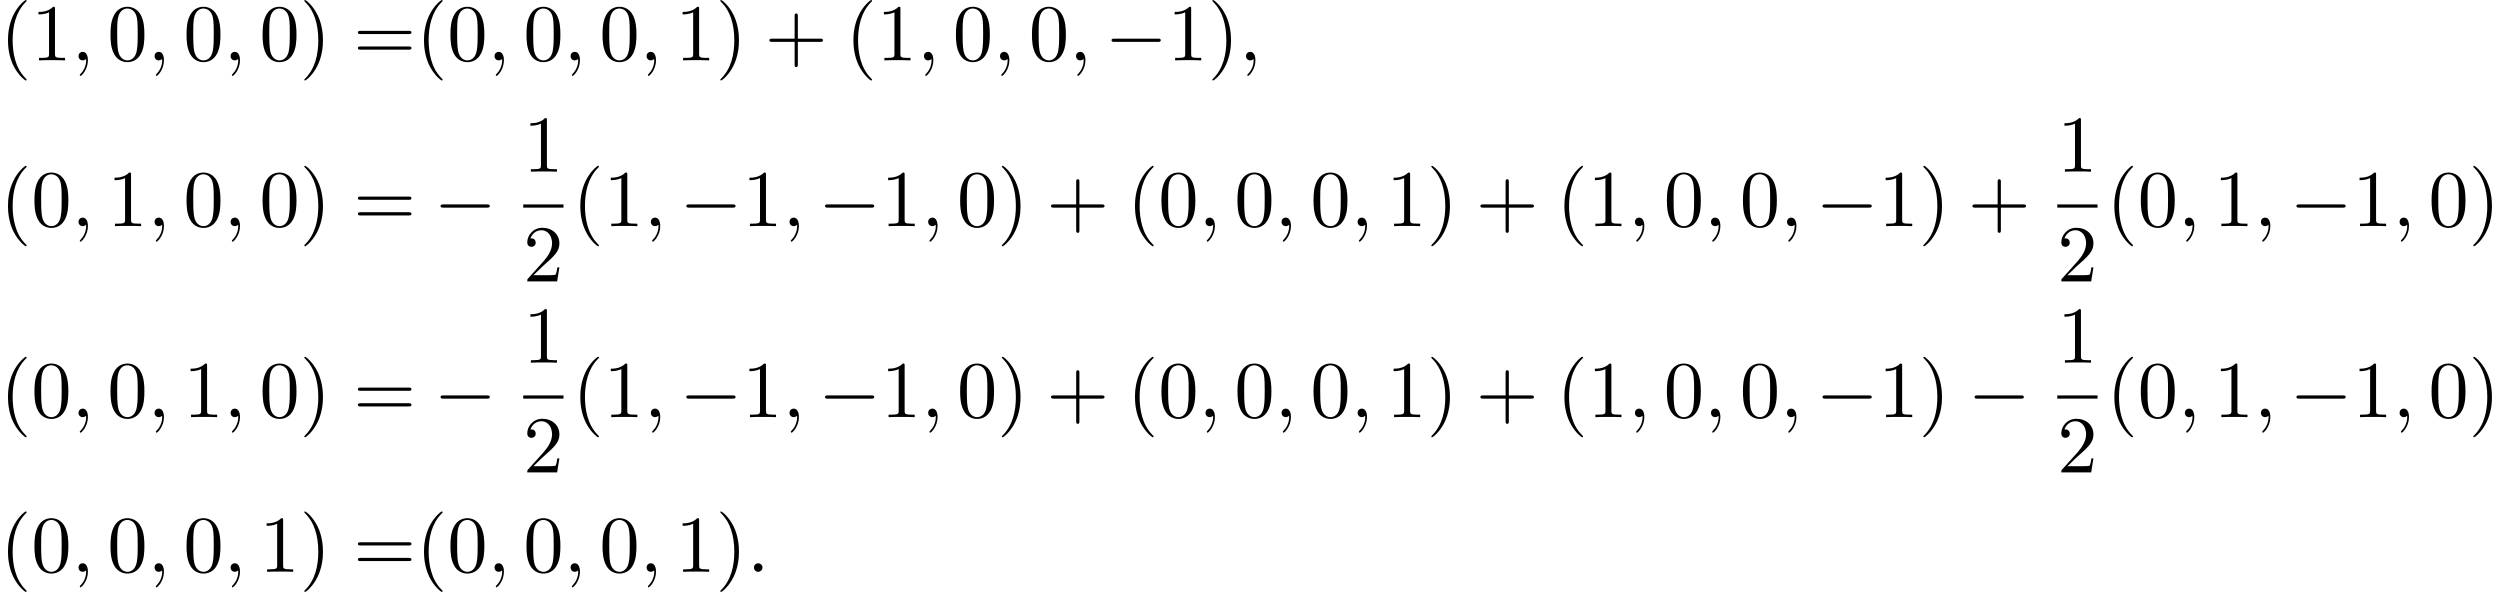 <?xml version='1.0' encoding='UTF-8'?>
<!-- This file was generated by dvisvgm 2.13.3 -->
<svg version='1.1' xmlns='http://www.w3.org/2000/svg' xmlns:xlink='http://www.w3.org/1999/xlink' width='338.721pt' height='80.2pt' viewBox='63.765 82 338.721 80.2'>
<defs>
<path id='g0-0' d='M7.189-2.509C7.375-2.509 7.571-2.509 7.571-2.727S7.375-2.945 7.189-2.945H1.287C1.102-2.945 .905-2.945 .905-2.727S1.102-2.509 1.287-2.509H7.189Z'/>
<path id='g2-40' d='M3.611 2.618C3.611 2.585 3.611 2.564 3.425 2.378C2.062 1.004 1.713-1.058 1.713-2.727C1.713-4.625 2.127-6.524 3.469-7.887C3.611-8.018 3.611-8.04 3.611-8.073C3.611-8.149 3.567-8.182 3.502-8.182C3.393-8.182 2.411-7.44 1.767-6.055C1.211-4.855 1.08-3.644 1.08-2.727C1.08-1.876 1.2-.556 1.8 .676C2.455 2.018 3.393 2.727 3.502 2.727C3.567 2.727 3.611 2.695 3.611 2.618Z'/>
<path id='g2-41' d='M3.153-2.727C3.153-3.578 3.033-4.898 2.433-6.131C1.778-7.473 .84-8.182 .731-8.182C.665-8.182 .622-8.138 .622-8.073C.622-8.04 .622-8.018 .829-7.822C1.898-6.742 2.52-5.007 2.52-2.727C2.52-.862 2.116 1.058 .764 2.433C.622 2.564 .622 2.585 .622 2.618C.622 2.684 .665 2.727 .731 2.727C.84 2.727 1.822 1.985 2.465 .6C3.022-.6 3.153-1.811 3.153-2.727Z'/>
<path id='g2-43' d='M4.462-2.509H7.505C7.658-2.509 7.865-2.509 7.865-2.727S7.658-2.945 7.505-2.945H4.462V-6C4.462-6.153 4.462-6.36 4.244-6.36S4.025-6.153 4.025-6V-2.945H.971C.818-2.945 .611-2.945 .611-2.727S.818-2.509 .971-2.509H4.025V.545C4.025 .698 4.025 .905 4.244 .905S4.462 .698 4.462 .545V-2.509Z'/>
<path id='g2-48' d='M5.018-3.491C5.018-4.364 4.964-5.236 4.582-6.044C4.08-7.091 3.185-7.265 2.727-7.265C2.073-7.265 1.276-6.982 .829-5.967C.48-5.215 .425-4.364 .425-3.491C.425-2.673 .469-1.691 .916-.862C1.385 .022 2.182 .24 2.716 .24C3.305 .24 4.135 .011 4.615-1.025C4.964-1.778 5.018-2.629 5.018-3.491ZM2.716 0C2.291 0 1.647-.273 1.451-1.32C1.331-1.975 1.331-2.978 1.331-3.622C1.331-4.32 1.331-5.04 1.418-5.629C1.625-6.927 2.444-7.025 2.716-7.025C3.076-7.025 3.796-6.829 4.004-5.749C4.113-5.138 4.113-4.309 4.113-3.622C4.113-2.804 4.113-2.062 3.993-1.364C3.829-.327 3.207 0 2.716 0Z'/>
<path id='g2-49' d='M3.207-6.982C3.207-7.244 3.207-7.265 2.956-7.265C2.28-6.567 1.32-6.567 .971-6.567V-6.229C1.189-6.229 1.833-6.229 2.4-6.513V-.862C2.4-.469 2.367-.338 1.385-.338H1.036V0C1.418-.033 2.367-.033 2.804-.033S4.189-.033 4.571 0V-.338H4.222C3.24-.338 3.207-.458 3.207-.862V-6.982Z'/>
<path id='g2-50' d='M1.385-.84L2.542-1.964C4.244-3.469 4.898-4.058 4.898-5.149C4.898-6.393 3.916-7.265 2.585-7.265C1.353-7.265 .545-6.262 .545-5.291C.545-4.68 1.091-4.68 1.124-4.68C1.309-4.68 1.691-4.811 1.691-5.258C1.691-5.542 1.495-5.825 1.113-5.825C1.025-5.825 1.004-5.825 .971-5.815C1.222-6.524 1.811-6.927 2.444-6.927C3.436-6.927 3.905-6.044 3.905-5.149C3.905-4.276 3.36-3.415 2.76-2.738L.665-.404C.545-.284 .545-.262 .545 0H4.593L4.898-1.898H4.625C4.571-1.571 4.495-1.091 4.385-.927C4.309-.84 3.589-.84 3.349-.84H1.385Z'/>
<path id='g2-61' d='M7.495-3.567C7.658-3.567 7.865-3.567 7.865-3.785S7.658-4.004 7.505-4.004H.971C.818-4.004 .611-4.004 .611-3.785S.818-3.567 .982-3.567H7.495ZM7.505-1.451C7.658-1.451 7.865-1.451 7.865-1.669S7.658-1.887 7.495-1.887H.982C.818-1.887 .611-1.887 .611-1.669S.818-1.451 .971-1.451H7.505Z'/>
<path id='g1-58' d='M2.095-.578C2.095-.895 1.833-1.156 1.516-1.156S.938-.895 .938-.578S1.2 0 1.516 0S2.095-.262 2.095-.578Z'/>
<path id='g1-59' d='M2.215-.011C2.215-.731 1.942-1.156 1.516-1.156C1.156-1.156 .938-.884 .938-.578C.938-.284 1.156 0 1.516 0C1.647 0 1.789-.044 1.898-.142C1.931-.164 1.942-.175 1.953-.175S1.975-.164 1.975-.011C1.975 .796 1.593 1.451 1.233 1.811C1.113 1.931 1.113 1.953 1.113 1.985C1.113 2.062 1.167 2.105 1.222 2.105C1.342 2.105 2.215 1.265 2.215-.011Z'/>
</defs>
<g id='page1'>
<use x='63.765' y='90.182' xlink:href='#g2-40'/>
<use x='68.008' y='90.182' xlink:href='#g2-49'/>
<use x='73.462' y='90.182' xlink:href='#g1-59'/>
<use x='78.311' y='90.182' xlink:href='#g2-48'/>
<use x='83.765' y='90.182' xlink:href='#g1-59'/>
<use x='88.614' y='90.182' xlink:href='#g2-48'/>
<use x='94.068' y='90.182' xlink:href='#g1-59'/>
<use x='98.917' y='90.182' xlink:href='#g2-48'/>
<use x='104.371' y='90.182' xlink:href='#g2-41'/>
<use x='111.644' y='90.182' xlink:href='#g2-61'/>
<use x='120.129' y='90.182' xlink:href='#g2-40'/>
<use x='124.371' y='90.182' xlink:href='#g2-48'/>
<use x='129.826' y='90.182' xlink:href='#g1-59'/>
<use x='134.674' y='90.182' xlink:href='#g2-48'/>
<use x='140.129' y='90.182' xlink:href='#g1-59'/>
<use x='144.977' y='90.182' xlink:href='#g2-48'/>
<use x='150.432' y='90.182' xlink:href='#g1-59'/>
<use x='155.28' y='90.182' xlink:href='#g2-49'/>
<use x='160.735' y='90.182' xlink:href='#g2-41'/>
<use x='167.402' y='90.182' xlink:href='#g2-43'/>
<use x='178.311' y='90.182' xlink:href='#g2-40'/>
<use x='182.553' y='90.182' xlink:href='#g2-49'/>
<use x='188.008' y='90.182' xlink:href='#g1-59'/>
<use x='192.856' y='90.182' xlink:href='#g2-48'/>
<use x='198.311' y='90.182' xlink:href='#g1-59'/>
<use x='203.159' y='90.182' xlink:href='#g2-48'/>
<use x='208.614' y='90.182' xlink:href='#g1-59'/>
<use x='213.462' y='90.182' xlink:href='#g0-0'/>
<use x='221.947' y='90.182' xlink:href='#g2-49'/>
<use x='227.402' y='90.182' xlink:href='#g2-41'/>
<use x='231.644' y='90.182' xlink:href='#g1-59'/>
<use x='63.765' y='112.642' xlink:href='#g2-40'/>
<use x='68.008' y='112.642' xlink:href='#g2-48'/>
<use x='73.462' y='112.642' xlink:href='#g1-59'/>
<use x='78.311' y='112.642' xlink:href='#g2-49'/>
<use x='83.765' y='112.642' xlink:href='#g1-59'/>
<use x='88.614' y='112.642' xlink:href='#g2-48'/>
<use x='94.068' y='112.642' xlink:href='#g1-59'/>
<use x='98.917' y='112.642' xlink:href='#g2-48'/>
<use x='104.371' y='112.642' xlink:href='#g2-41'/>
<use x='111.644' y='112.642' xlink:href='#g2-61'/>
<use x='122.553' y='112.642' xlink:href='#g0-0'/>
<use x='134.658' y='105.262' xlink:href='#g2-49'/>
<rect x='134.658' y='109.697' height='.436' width='5.455'/>
<use x='134.658' y='120.125' xlink:href='#g2-50'/>
<use x='141.308' y='112.642' xlink:href='#g2-40'/>
<use x='145.55' y='112.642' xlink:href='#g2-49'/>
<use x='151.005' y='112.642' xlink:href='#g1-59'/>
<use x='155.853' y='112.642' xlink:href='#g0-0'/>
<use x='164.338' y='112.642' xlink:href='#g2-49'/>
<use x='169.793' y='112.642' xlink:href='#g1-59'/>
<use x='174.641' y='112.642' xlink:href='#g0-0'/>
<use x='183.126' y='112.642' xlink:href='#g2-49'/>
<use x='188.58' y='112.642' xlink:href='#g1-59'/>
<use x='193.429' y='112.642' xlink:href='#g2-48'/>
<use x='198.883' y='112.642' xlink:href='#g2-41'/>
<use x='205.55' y='112.642' xlink:href='#g2-43'/>
<use x='216.459' y='112.642' xlink:href='#g2-40'/>
<use x='220.702' y='112.642' xlink:href='#g2-48'/>
<use x='226.156' y='112.642' xlink:href='#g1-59'/>
<use x='231.005' y='112.642' xlink:href='#g2-48'/>
<use x='236.459' y='112.642' xlink:href='#g1-59'/>
<use x='241.308' y='112.642' xlink:href='#g2-48'/>
<use x='246.762' y='112.642' xlink:href='#g1-59'/>
<use x='251.611' y='112.642' xlink:href='#g2-49'/>
<use x='257.065' y='112.642' xlink:href='#g2-41'/>
<use x='263.732' y='112.642' xlink:href='#g2-43'/>
<use x='274.641' y='112.642' xlink:href='#g2-40'/>
<use x='278.883' y='112.642' xlink:href='#g2-49'/>
<use x='284.338' y='112.642' xlink:href='#g1-59'/>
<use x='289.186' y='112.642' xlink:href='#g2-48'/>
<use x='294.641' y='112.642' xlink:href='#g1-59'/>
<use x='299.489' y='112.642' xlink:href='#g2-48'/>
<use x='304.944' y='112.642' xlink:href='#g1-59'/>
<use x='309.792' y='112.642' xlink:href='#g0-0'/>
<use x='318.277' y='112.642' xlink:href='#g2-49'/>
<use x='323.732' y='112.642' xlink:href='#g2-41'/>
<use x='330.399' y='112.642' xlink:href='#g2-43'/>
<use x='342.503' y='105.262' xlink:href='#g2-49'/>
<rect x='342.503' y='109.697' height='.436' width='5.455'/>
<use x='342.503' y='120.125' xlink:href='#g2-50'/>
<use x='349.153' y='112.642' xlink:href='#g2-40'/>
<use x='353.396' y='112.642' xlink:href='#g2-48'/>
<use x='358.85' y='112.642' xlink:href='#g1-59'/>
<use x='363.699' y='112.642' xlink:href='#g2-49'/>
<use x='369.153' y='112.642' xlink:href='#g1-59'/>
<use x='374.002' y='112.642' xlink:href='#g0-0'/>
<use x='382.487' y='112.642' xlink:href='#g2-49'/>
<use x='387.941' y='112.642' xlink:href='#g1-59'/>
<use x='392.79' y='112.642' xlink:href='#g2-48'/>
<use x='398.244' y='112.642' xlink:href='#g2-41'/>
<use x='63.765' y='138.52' xlink:href='#g2-40'/>
<use x='68.008' y='138.52' xlink:href='#g2-48'/>
<use x='73.462' y='138.52' xlink:href='#g1-59'/>
<use x='78.311' y='138.52' xlink:href='#g2-48'/>
<use x='83.765' y='138.52' xlink:href='#g1-59'/>
<use x='88.614' y='138.52' xlink:href='#g2-49'/>
<use x='94.068' y='138.52' xlink:href='#g1-59'/>
<use x='98.917' y='138.52' xlink:href='#g2-48'/>
<use x='104.371' y='138.52' xlink:href='#g2-41'/>
<use x='111.644' y='138.52' xlink:href='#g2-61'/>
<use x='122.553' y='138.52' xlink:href='#g0-0'/>
<use x='134.658' y='131.14' xlink:href='#g2-49'/>
<rect x='134.658' y='135.575' height='.436' width='5.455'/>
<use x='134.658' y='146.004' xlink:href='#g2-50'/>
<use x='141.308' y='138.52' xlink:href='#g2-40'/>
<use x='145.55' y='138.52' xlink:href='#g2-49'/>
<use x='151.005' y='138.52' xlink:href='#g1-59'/>
<use x='155.853' y='138.52' xlink:href='#g0-0'/>
<use x='164.338' y='138.52' xlink:href='#g2-49'/>
<use x='169.793' y='138.52' xlink:href='#g1-59'/>
<use x='174.641' y='138.52' xlink:href='#g0-0'/>
<use x='183.126' y='138.52' xlink:href='#g2-49'/>
<use x='188.58' y='138.52' xlink:href='#g1-59'/>
<use x='193.429' y='138.52' xlink:href='#g2-48'/>
<use x='198.883' y='138.52' xlink:href='#g2-41'/>
<use x='205.55' y='138.52' xlink:href='#g2-43'/>
<use x='216.459' y='138.52' xlink:href='#g2-40'/>
<use x='220.702' y='138.52' xlink:href='#g2-48'/>
<use x='226.156' y='138.52' xlink:href='#g1-59'/>
<use x='231.005' y='138.52' xlink:href='#g2-48'/>
<use x='236.459' y='138.52' xlink:href='#g1-59'/>
<use x='241.308' y='138.52' xlink:href='#g2-48'/>
<use x='246.762' y='138.52' xlink:href='#g1-59'/>
<use x='251.611' y='138.52' xlink:href='#g2-49'/>
<use x='257.065' y='138.52' xlink:href='#g2-41'/>
<use x='263.732' y='138.52' xlink:href='#g2-43'/>
<use x='274.641' y='138.52' xlink:href='#g2-40'/>
<use x='278.883' y='138.52' xlink:href='#g2-49'/>
<use x='284.338' y='138.52' xlink:href='#g1-59'/>
<use x='289.186' y='138.52' xlink:href='#g2-48'/>
<use x='294.641' y='138.52' xlink:href='#g1-59'/>
<use x='299.489' y='138.52' xlink:href='#g2-48'/>
<use x='304.944' y='138.52' xlink:href='#g1-59'/>
<use x='309.792' y='138.52' xlink:href='#g0-0'/>
<use x='318.277' y='138.52' xlink:href='#g2-49'/>
<use x='323.732' y='138.52' xlink:href='#g2-41'/>
<use x='330.399' y='138.52' xlink:href='#g0-0'/>
<use x='342.503' y='131.14' xlink:href='#g2-49'/>
<rect x='342.503' y='135.575' height='.436' width='5.455'/>
<use x='342.503' y='146.004' xlink:href='#g2-50'/>
<use x='349.153' y='138.52' xlink:href='#g2-40'/>
<use x='353.396' y='138.52' xlink:href='#g2-48'/>
<use x='358.85' y='138.52' xlink:href='#g1-59'/>
<use x='363.699' y='138.52' xlink:href='#g2-49'/>
<use x='369.153' y='138.52' xlink:href='#g1-59'/>
<use x='374.002' y='138.52' xlink:href='#g0-0'/>
<use x='382.487' y='138.52' xlink:href='#g2-49'/>
<use x='387.941' y='138.52' xlink:href='#g1-59'/>
<use x='392.79' y='138.52' xlink:href='#g2-48'/>
<use x='398.244' y='138.52' xlink:href='#g2-41'/>
<use x='63.765' y='159.473' xlink:href='#g2-40'/>
<use x='68.008' y='159.473' xlink:href='#g2-48'/>
<use x='73.462' y='159.473' xlink:href='#g1-59'/>
<use x='78.311' y='159.473' xlink:href='#g2-48'/>
<use x='83.765' y='159.473' xlink:href='#g1-59'/>
<use x='88.614' y='159.473' xlink:href='#g2-48'/>
<use x='94.068' y='159.473' xlink:href='#g1-59'/>
<use x='98.917' y='159.473' xlink:href='#g2-49'/>
<use x='104.371' y='159.473' xlink:href='#g2-41'/>
<use x='111.644' y='159.473' xlink:href='#g2-61'/>
<use x='120.129' y='159.473' xlink:href='#g2-40'/>
<use x='124.371' y='159.473' xlink:href='#g2-48'/>
<use x='129.826' y='159.473' xlink:href='#g1-59'/>
<use x='134.674' y='159.473' xlink:href='#g2-48'/>
<use x='140.129' y='159.473' xlink:href='#g1-59'/>
<use x='144.977' y='159.473' xlink:href='#g2-48'/>
<use x='150.432' y='159.473' xlink:href='#g1-59'/>
<use x='155.28' y='159.473' xlink:href='#g2-49'/>
<use x='160.735' y='159.473' xlink:href='#g2-41'/>
<use x='164.977' y='159.473' xlink:href='#g1-58'/>
</g>
</svg><!--Rendered by QuickLaTeX.com-->
